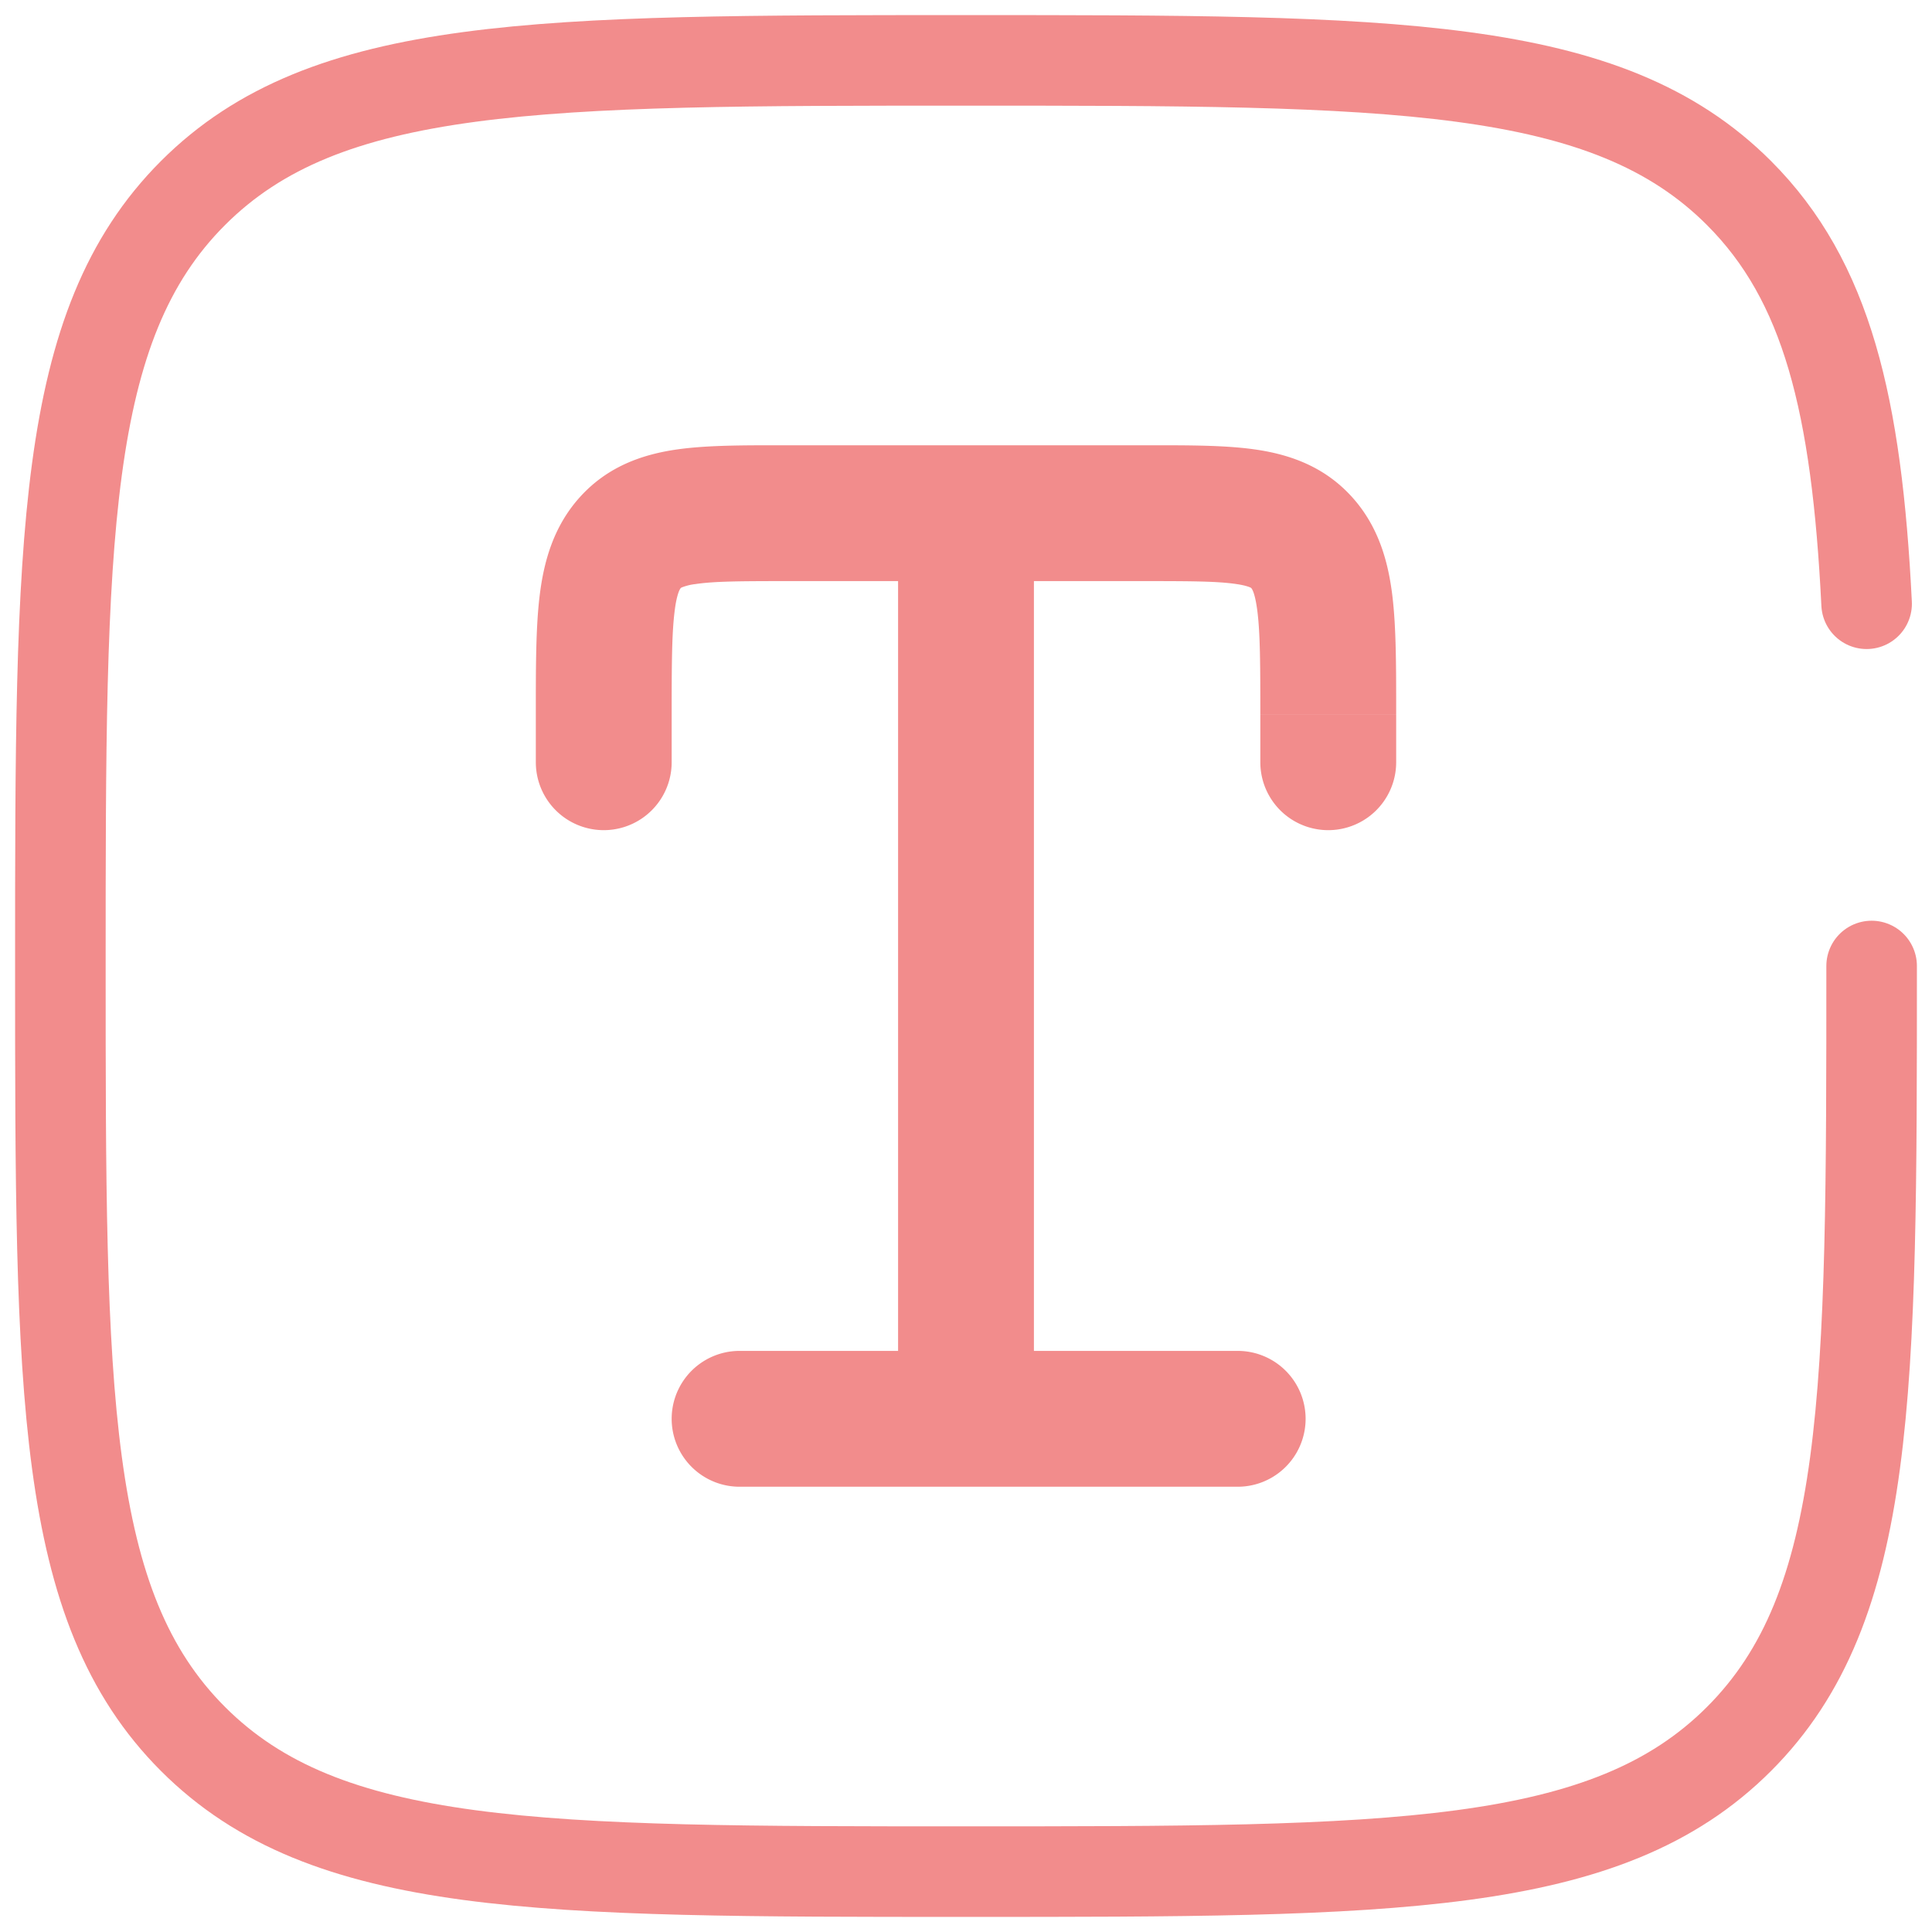 <svg xmlns="http://www.w3.org/2000/svg" width="32" height="32" fill="none"><path fill="#F28C8C" d="M14.875 23.5a1.125 1.125 0 0 0 2.25 0h-2.25Zm6-10.875a1.125 1.125 0 0 0 2.25 0h-2.25Zm-12 0a1.125 1.125 0 0 0 2.25 0h-2.25Zm3.375 9.75a1.125 1.125 0 0 0 0 2.25v-2.25Zm8.25 2.25a1.125 1.125 0 0 0 0-2.25v2.25Zm-7.5-15h3v-2.25h-3v2.25Zm3 0h3v-2.25h-3v2.25ZM17.125 23.5v-15h-2.25v15h2.25Zm3.75-11.667v.792h2.25v-.792h-2.25Zm-12 0v.792h2.25v-.792h-2.25ZM19 9.625c.742 0 1.174.003 1.48.049.137.02.201.044.226.055.016.007.016.009.018.012l1.673-1.505c-.457-.508-1.028-.705-1.585-.788-.51-.076-1.14-.073-1.812-.073v2.25Zm4.125 2.208c0-.757.002-1.426-.063-1.964-.068-.558-.224-1.143-.665-1.633L20.724 9.74c.005.004.017.018.036.067.021.058.047.158.068.332.045.37.047.879.047 1.693h2.25ZM13 7.375c-.672 0-1.301-.003-1.812.073-.556.083-1.128.28-1.585.788l1.672 1.505c.003-.003.003-.005.019-.012a.89.89 0 0 1 .226-.055c.306-.046.738-.049 1.48-.049v-2.25Zm-1.875 4.458c0-.814.002-1.323.047-1.693.02-.174.047-.274.068-.332.019-.049.031-.063.035-.067L9.603 8.236c-.441.49-.597 1.075-.665 1.633-.065.538-.063 1.207-.063 1.964h2.25Zm1.125 12.792h8.25v-2.25h-8.25v2.25Z"/><path stroke="#F28C8C" stroke-linecap="round" stroke-width="1.5" d="M31 16c0 7.071 0 10.607-2.197 12.803C26.607 31 23.071 31 16 31c-7.071 0-10.607 0-12.803-2.197C1 26.607 1 23.071 1 16 1 8.929 1 5.393 3.197 3.197 5.393 1 8.929 1 16 1c7.071 0 10.607 0 12.803 2.197 1.46 1.46 1.95 3.513 2.114 6.803"/></svg>